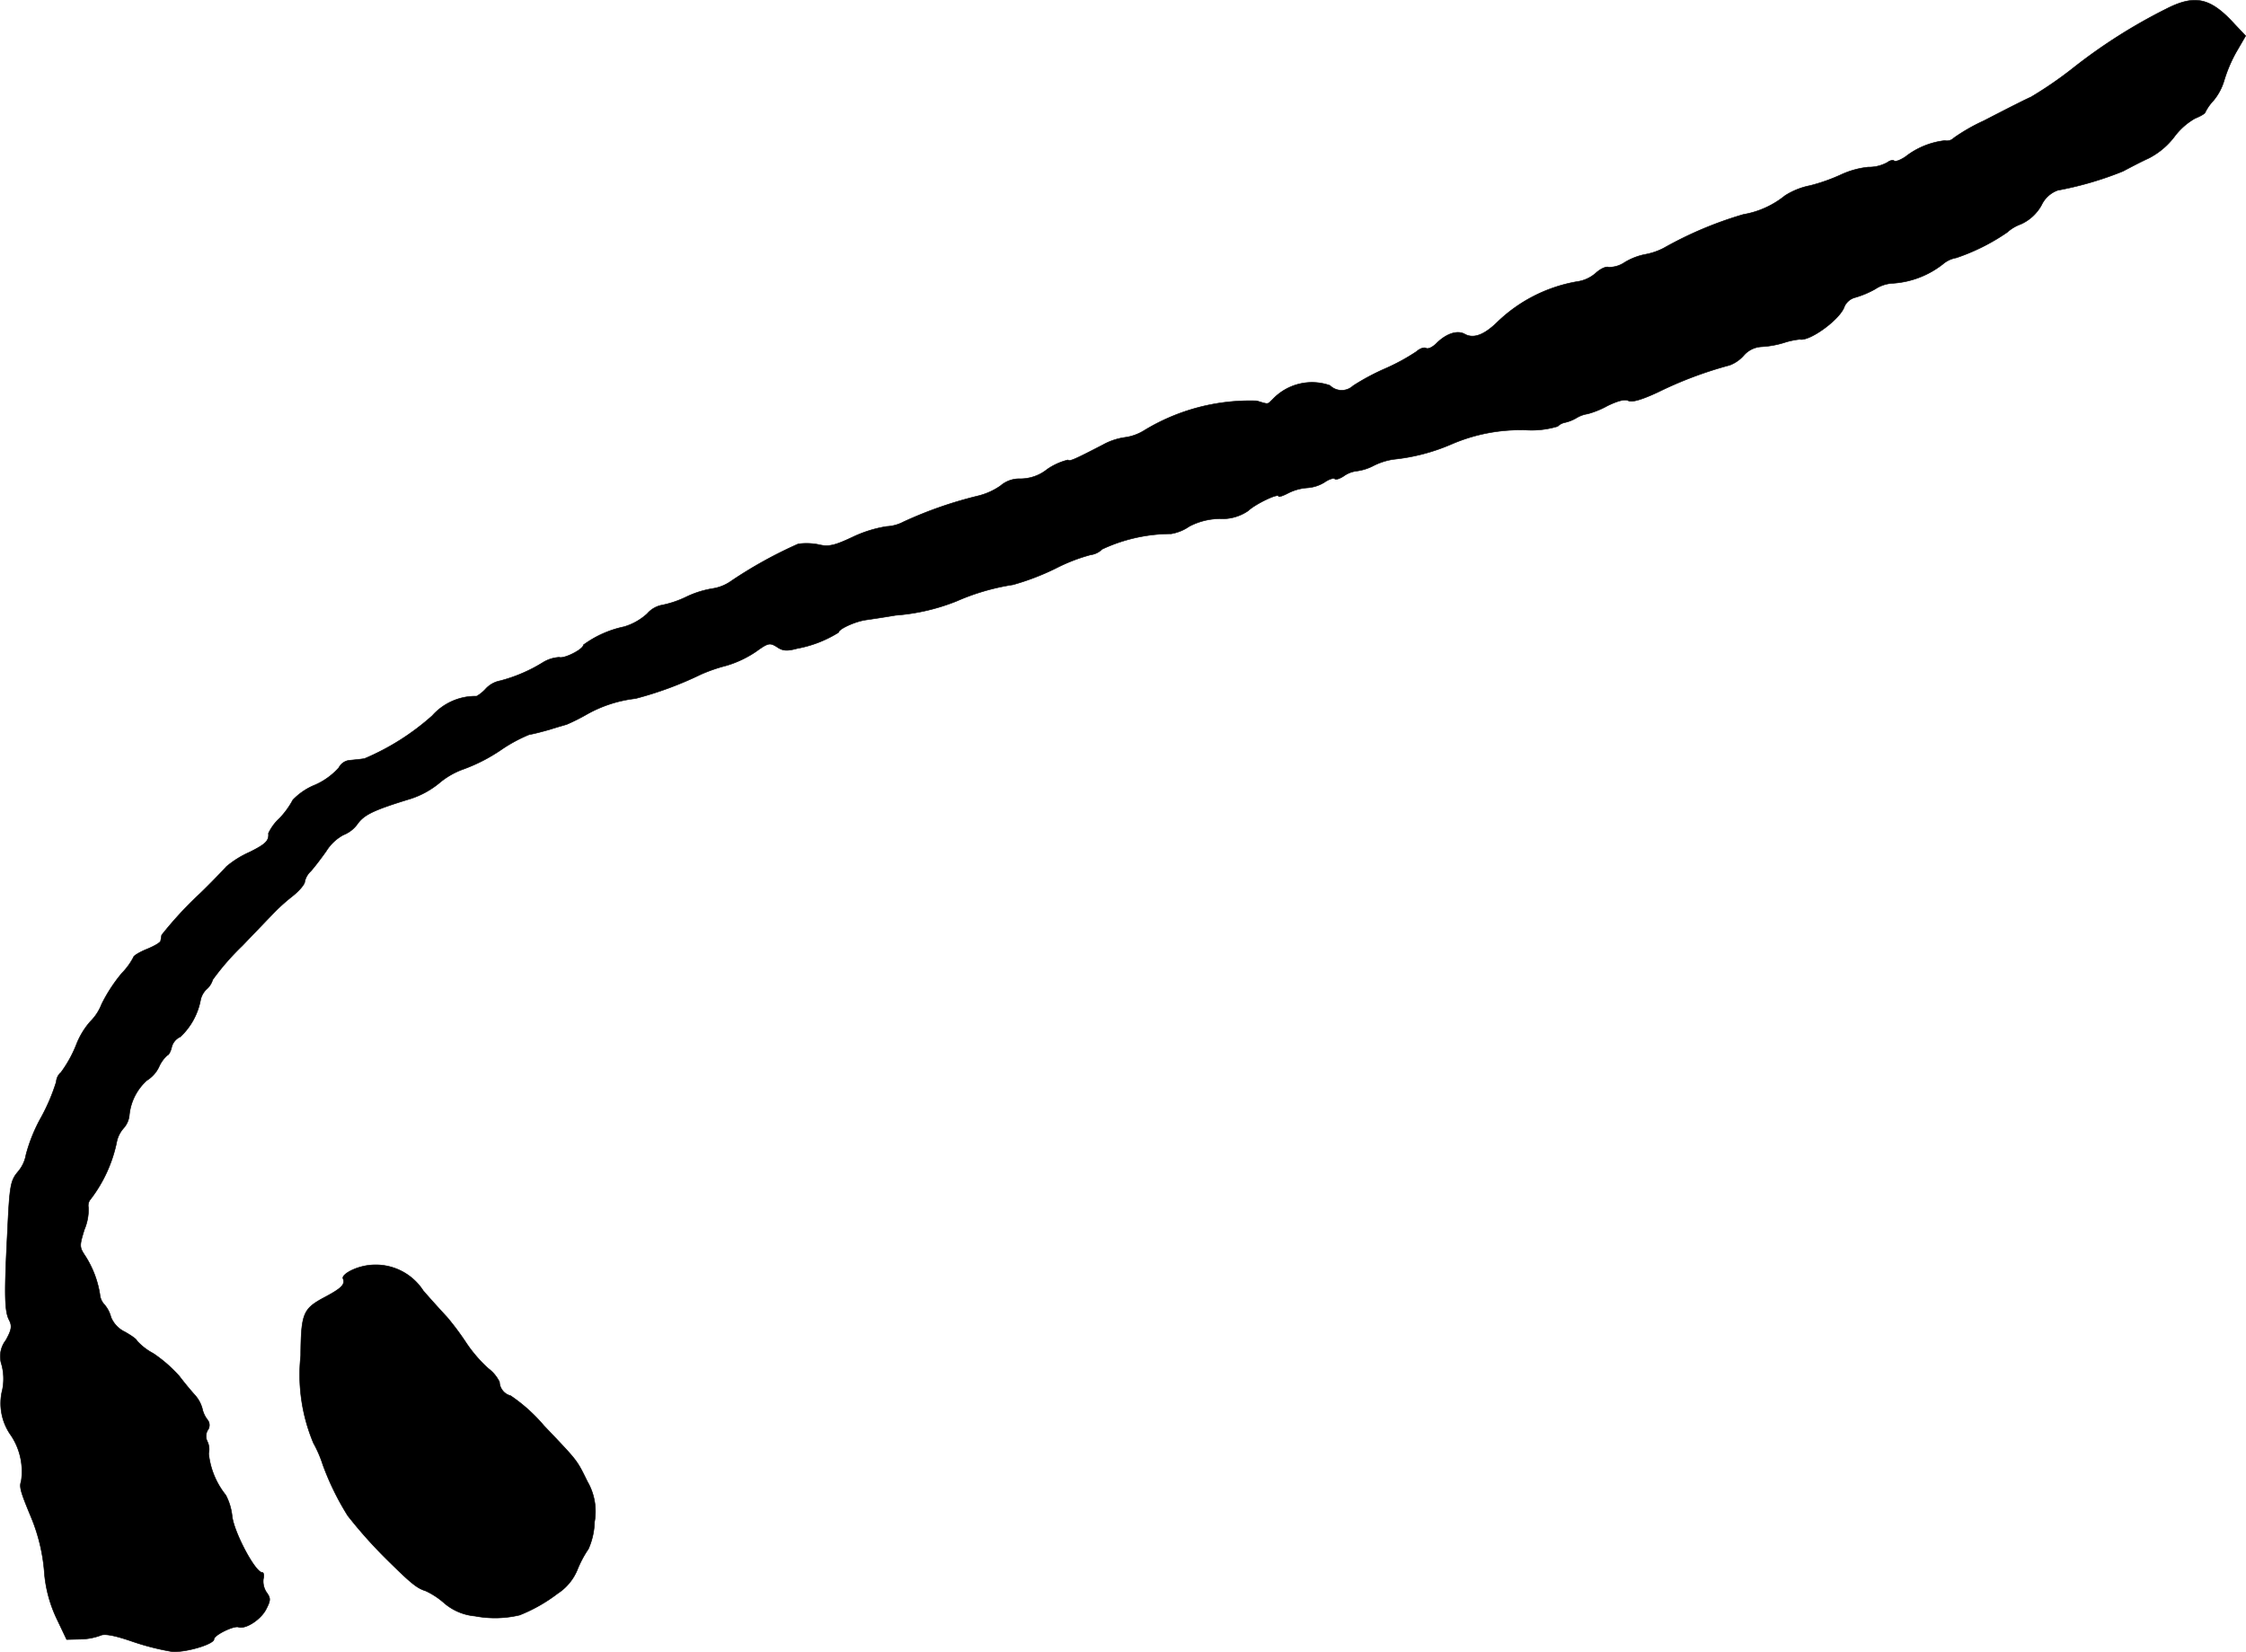<?xml version="1.0" encoding="UTF-8"?>
<svg xmlns="http://www.w3.org/2000/svg"
     version="1.1"
     width="14.291mm"
     height="10.512mm"
     viewBox="0 0 40.509 29.799">
   <defs>
      <style type="text/css"><![CDATA[
      .a {
        stroke: #000;
        stroke-linecap: round;
        stroke-linejoin: round;
        stroke-width: 0.01px;
      }
    ]]></style>
   </defs>
   <path class="a"
         d="M39.069.162a9.765,9.765,0,0,0-1.678,1.066,7.041,7.041,0,0,1-.757.521c-.121.055-.26.127-.309.151s-.297.151-.545.279a3.325,3.325,0,0,0-.539.309.177.177,0,0,1-.164.048,1.412,1.412,0,0,0-.709.291c-.091.061-.182.097-.206.073-.018-.018-.073-.006-.121.03a.69.69,0,0,1-.345.085,1.556,1.556,0,0,0-.497.139,3.262,3.262,0,0,1-.551.194,1.302,1.302,0,0,0-.454.182A1.63,1.63,0,0,1,31.443,3.869a6.784,6.784,0,0,0-1.435.606,1.183,1.183,0,0,1-.339.115,1.14,1.14,0,0,0-.369.145.496.496,0,0,1-.285.085c-.048-.018-.151.03-.236.109a.645.645,0,0,1-.333.151,2.741,2.741,0,0,0-1.442.733c-.236.23-.43.303-.588.212-.133-.073-.333-.006-.509.17-.067.067-.151.109-.188.085-.036-.018-.109.006-.17.061a3.694,3.694,0,0,1-.581.315,4.096,4.096,0,0,0-.563.303.301.301,0,0,1-.418-.006.976.976,0,0,0-1.036.254c-.097.091-.061.091-.285.024a3.67,3.67,0,0,0-2.047.545.874.874,0,0,1-.333.115,1.15,1.15,0,0,0-.394.133c-.527.273-.6.303-.63.273a1.114,1.114,0,0,0-.376.17.775.775,0,0,1-.485.17.519.519,0,0,0-.357.127,1.22,1.22,0,0,1-.406.182,7.302,7.302,0,0,0-1.339.466.733.733,0,0,1-.309.085,2.256,2.256,0,0,0-.618.194c-.321.151-.43.176-.606.133a1.107,1.107,0,0,0-.369-.012,7.851,7.851,0,0,0-1.205.666.785.785,0,0,1-.339.139,1.755,1.755,0,0,0-.478.151,1.807,1.807,0,0,1-.454.151.47.47,0,0,0-.248.151,1.066,1.066,0,0,1-.418.236,1.898,1.898,0,0,0-.733.327c0,.079-.345.254-.436.224a.626.626,0,0,0-.291.091,2.811,2.811,0,0,1-.775.333.473.473,0,0,0-.26.145.692.692,0,0,1-.164.133,1.045,1.045,0,0,0-.8.351,4.397,4.397,0,0,1-1.224.775c-.079.012-.2.024-.267.03a.244.244,0,0,0-.194.133,1.249,1.249,0,0,1-.424.309,1.153,1.153,0,0,0-.406.273,1.519,1.519,0,0,1-.236.327A.877.877,0,0,0,4.841,15.032c.012.133-.048.194-.339.339a1.745,1.745,0,0,0-.418.26c-.097.109-.436.454-.533.539a6.789,6.789,0,0,0-.636.697c-.006.03-.012.073-.018.103,0,.03-.115.097-.248.151s-.242.121-.242.145a1.21,1.21,0,0,1-.212.291,2.855,2.855,0,0,0-.363.557.894.894,0,0,1-.206.315,1.405,1.405,0,0,0-.254.424,2.211,2.211,0,0,1-.273.491.242.242,0,0,0-.085.17,3.472,3.472,0,0,1-.273.642,2.904,2.904,0,0,0-.273.672.64.64,0,0,1-.145.309c-.133.157-.151.248-.188,1.048C.074,23.348.08,23.657.165,23.814c.055.109.042.176-.061.363a.475.475,0,0,0-.073.448.989.989,0,0,1,.012.442.991.991,0,0,0,.157.83,1.172,1.172,0,0,1,.182.818c-.036.109-.018.182.176.648A3.257,3.257,0,0,1,.801,28.393a2.373,2.373,0,0,0,.218.8l.182.382.254-.006a1.097,1.097,0,0,0,.357-.067c.073-.036.26,0,.575.109a4.547,4.547,0,0,0,.715.182c.248.018.757-.133.757-.224,0-.073.357-.248.442-.218.127.042.4-.133.497-.321.085-.164.085-.2.006-.309a.358.358,0,0,1-.055-.242c.018-.061.006-.115-.024-.115-.121,0-.503-.715-.539-1.012a1.056,1.056,0,0,0-.115-.382,1.436,1.436,0,0,1-.309-.751.324.324,0,0,0-.024-.218.213.213,0,0,1,.006-.2.154.154,0,0,0-.006-.194.506.506,0,0,1-.091-.2.606.606,0,0,0-.133-.242c-.061-.067-.188-.218-.279-.339a2.478,2.478,0,0,0-.472-.412,1.091,1.091,0,0,1-.297-.23c0-.024-.097-.091-.212-.157A.508.508,0,0,1,2,23.76a.552.552,0,0,0-.121-.23.307.307,0,0,1-.079-.182,1.795,1.795,0,0,0-.267-.697c-.103-.157-.103-.176-.012-.472a.928.928,0,0,0,.073-.394.178.178,0,0,1,.042-.157,2.533,2.533,0,0,0,.466-1.018.536.536,0,0,1,.127-.26.408.408,0,0,0,.103-.242.971.971,0,0,1,.315-.618.581.581,0,0,0,.218-.242.625.625,0,0,1,.151-.212c.024,0,.061-.067.079-.145a.277.277,0,0,1,.157-.188A1.226,1.226,0,0,0,3.618,18.03a.377.377,0,0,1,.103-.182.377.377,0,0,0,.115-.176,4.506,4.506,0,0,1,.533-.612c.285-.297.557-.581.606-.63a3.368,3.368,0,0,1,.303-.267c.121-.097.218-.212.218-.26a.363.363,0,0,1,.109-.188c.055-.061.182-.224.279-.363a.825.825,0,0,1,.309-.291.568.568,0,0,0,.26-.206c.121-.164.303-.248.957-.448a1.578,1.578,0,0,0,.509-.279,1.403,1.403,0,0,1,.442-.254,3.085,3.085,0,0,0,.672-.345,2.709,2.709,0,0,1,.515-.279c.055-.006.218-.048.369-.091.151-.048.285-.085.303-.091a3.568,3.568,0,0,0,.363-.182,2.336,2.336,0,0,1,.878-.285,6.383,6.383,0,0,0,1.181-.436,2.953,2.953,0,0,1,.454-.157,1.924,1.924,0,0,0,.539-.254c.218-.157.248-.164.376-.085.103.073.182.079.363.03a2.133,2.133,0,0,0,.751-.291c0-.061.291-.194.485-.224.085-.012.327-.048.545-.085a3.692,3.692,0,0,0,1.096-.254,4.065,4.065,0,0,1,1.018-.297,4.453,4.453,0,0,0,.775-.297,3.187,3.187,0,0,1,.624-.242.367.367,0,0,0,.212-.103A2.952,2.952,0,0,1,21.122,9.629a.813.813,0,0,0,.327-.133,1.198,1.198,0,0,1,.557-.139.816.816,0,0,0,.509-.145c.127-.121.545-.321.545-.26,0,.018.079-.006.182-.061a.918.918,0,0,1,.333-.091.681.681,0,0,0,.309-.097c.079-.055.164-.085.188-.067.018.024.091,0,.164-.048a.502.502,0,0,1,.236-.091.91.91,0,0,0,.291-.091,1.186,1.186,0,0,1,.376-.121,3.518,3.518,0,0,0,1.042-.273,3.134,3.134,0,0,1,1.363-.254,1.618,1.618,0,0,0,.551-.067.254.254,0,0,1,.121-.067.722.722,0,0,0,.218-.085.539.539,0,0,1,.2-.073,1.566,1.566,0,0,0,.357-.145c.188-.091.321-.127.382-.091.061.03.236-.018.533-.157a7.047,7.047,0,0,1,1.29-.485.639.639,0,0,0,.26-.182.456.456,0,0,1,.309-.151,1.689,1.689,0,0,0,.412-.073,1.375,1.375,0,0,1,.285-.061c.176.042.733-.363.806-.594A.295.295,0,0,1,33.466,5.365a1.693,1.693,0,0,0,.357-.151.635.635,0,0,1,.303-.103,1.63,1.63,0,0,0,.915-.345.504.504,0,0,1,.242-.115A3.691,3.691,0,0,0,36.204,4.19a.727.727,0,0,1,.242-.145.8.8,0,0,0,.376-.345.518.518,0,0,1,.291-.267,6.077,6.077,0,0,0,1.181-.345c.103-.055.309-.164.466-.236a1.358,1.358,0,0,0,.46-.388,1.208,1.208,0,0,1,.369-.327c.103-.042.188-.091.188-.115a.858.858,0,0,1,.145-.206,1.013,1.013,0,0,0,.194-.363,2.596,2.596,0,0,1,.212-.503l.176-.303-.2-.212C39.868-.044,39.589-.104,39.069.162Z"/>
   <path class="a"
         d="M6.386,22.894c-.133.055-.218.127-.2.17.042.109-.024.176-.369.357-.351.194-.388.285-.394,1.036a3.188,3.188,0,0,0,.23,1.575,2.161,2.161,0,0,1,.17.394,4.89,4.89,0,0,0,.448.915,8.422,8.422,0,0,0,.721.806c.418.412.527.503.684.551a1.385,1.385,0,0,1,.333.218.985.985,0,0,0,.557.236,1.92,1.92,0,0,0,.806-.018,2.873,2.873,0,0,0,.684-.388.935.935,0,0,0,.357-.43,1.955,1.955,0,0,1,.2-.376,1.285,1.285,0,0,0,.109-.485,1.073,1.073,0,0,0-.127-.727c-.2-.406-.17-.363-.787-1.012a2.949,2.949,0,0,0-.6-.539.267.267,0,0,1-.2-.248.676.676,0,0,0-.2-.242,2.489,2.489,0,0,1-.406-.472,4.893,4.893,0,0,0-.339-.454c-.079-.085-.273-.297-.43-.478A1.02,1.02,0,0,0,6.386,22.894Z"/>
</svg>
